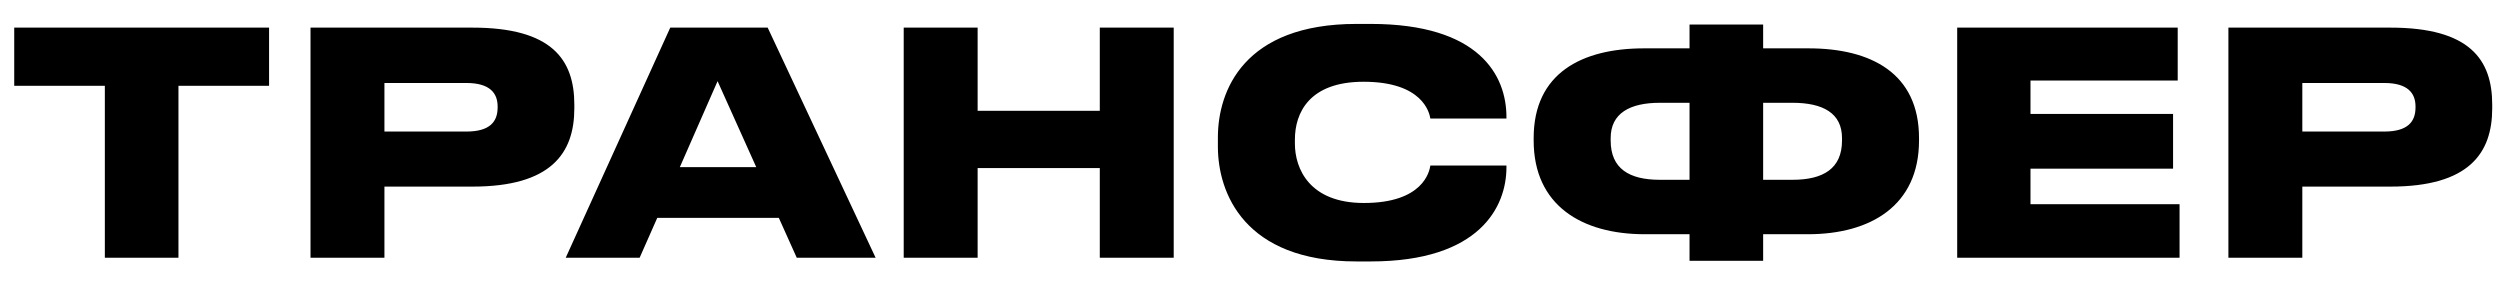 <?xml version="1.0" encoding="UTF-8"?> <svg xmlns="http://www.w3.org/2000/svg" width="97" height="11" viewBox="0 0 97 11" fill="none"><path d="M4.068 10V3.328H0.552V1.072H10.44V3.328H6.924V10H4.068ZM18.336 7.24H14.916V10H12.048V1.072H18.336C21.408 1.072 22.284 2.308 22.284 4.06V4.204C22.284 5.944 21.384 7.24 18.336 7.24ZM14.916 3.22V5.104H18.096C18.996 5.104 19.308 4.732 19.308 4.168V4.132C19.308 3.604 18.996 3.22 18.096 3.22H14.916ZM29.342 6.484L27.842 3.148L26.378 6.484H29.342ZM30.914 10L30.218 8.452H25.502L24.818 10H21.95L26.006 1.072H29.786L33.974 10H30.914ZM35.064 10V1.072H37.932V4.3H42.672V1.072H45.54V10H42.672V6.52H37.932V10H35.064ZM53.182 10.144H52.63C48.274 10.144 47.254 7.48 47.254 5.692V5.332C47.254 3.52 48.262 0.928 52.63 0.928H53.182C57.406 0.928 58.45 2.932 58.45 4.54V4.6H55.498C55.462 4.372 55.198 3.172 52.906 3.172C50.794 3.172 50.242 4.384 50.242 5.416V5.572C50.242 6.544 50.806 7.876 52.918 7.876C55.21 7.876 55.462 6.664 55.498 6.424H58.45V6.496C58.45 8.008 57.43 10.144 53.182 10.144ZM65.554 1.876V0.952H68.41V1.876H70.174C72.586 1.876 74.458 2.836 74.458 5.356V5.452C74.458 7.972 72.586 9.088 70.15 9.088H68.41V10.12H65.554V9.088H63.814C61.378 9.088 59.506 7.972 59.506 5.452V5.356C59.506 2.836 61.378 1.876 63.79 1.876H65.554ZM65.554 3.988H64.402C63.238 3.988 62.494 4.396 62.494 5.356V5.452C62.494 6.544 63.214 6.976 64.402 6.976H65.554V3.988ZM68.41 3.988V6.976H69.55C70.738 6.976 71.47 6.544 71.47 5.452V5.356C71.47 4.396 70.738 3.988 69.55 3.988H68.41ZM75.939 1.072H84.495V3.124H78.783V4.42H84.315V6.544H78.783V7.924H84.567V10H75.939V1.072ZM92.75 7.24H89.33V10H86.462V1.072H92.75C95.822 1.072 96.698 2.308 96.698 4.06V4.204C96.698 5.944 95.798 7.24 92.75 7.24ZM89.33 3.22V5.104H92.51C93.41 5.104 93.722 4.732 93.722 4.168V4.132C93.722 3.604 93.41 3.22 92.51 3.22H89.33Z" fill="black"></path></svg> 